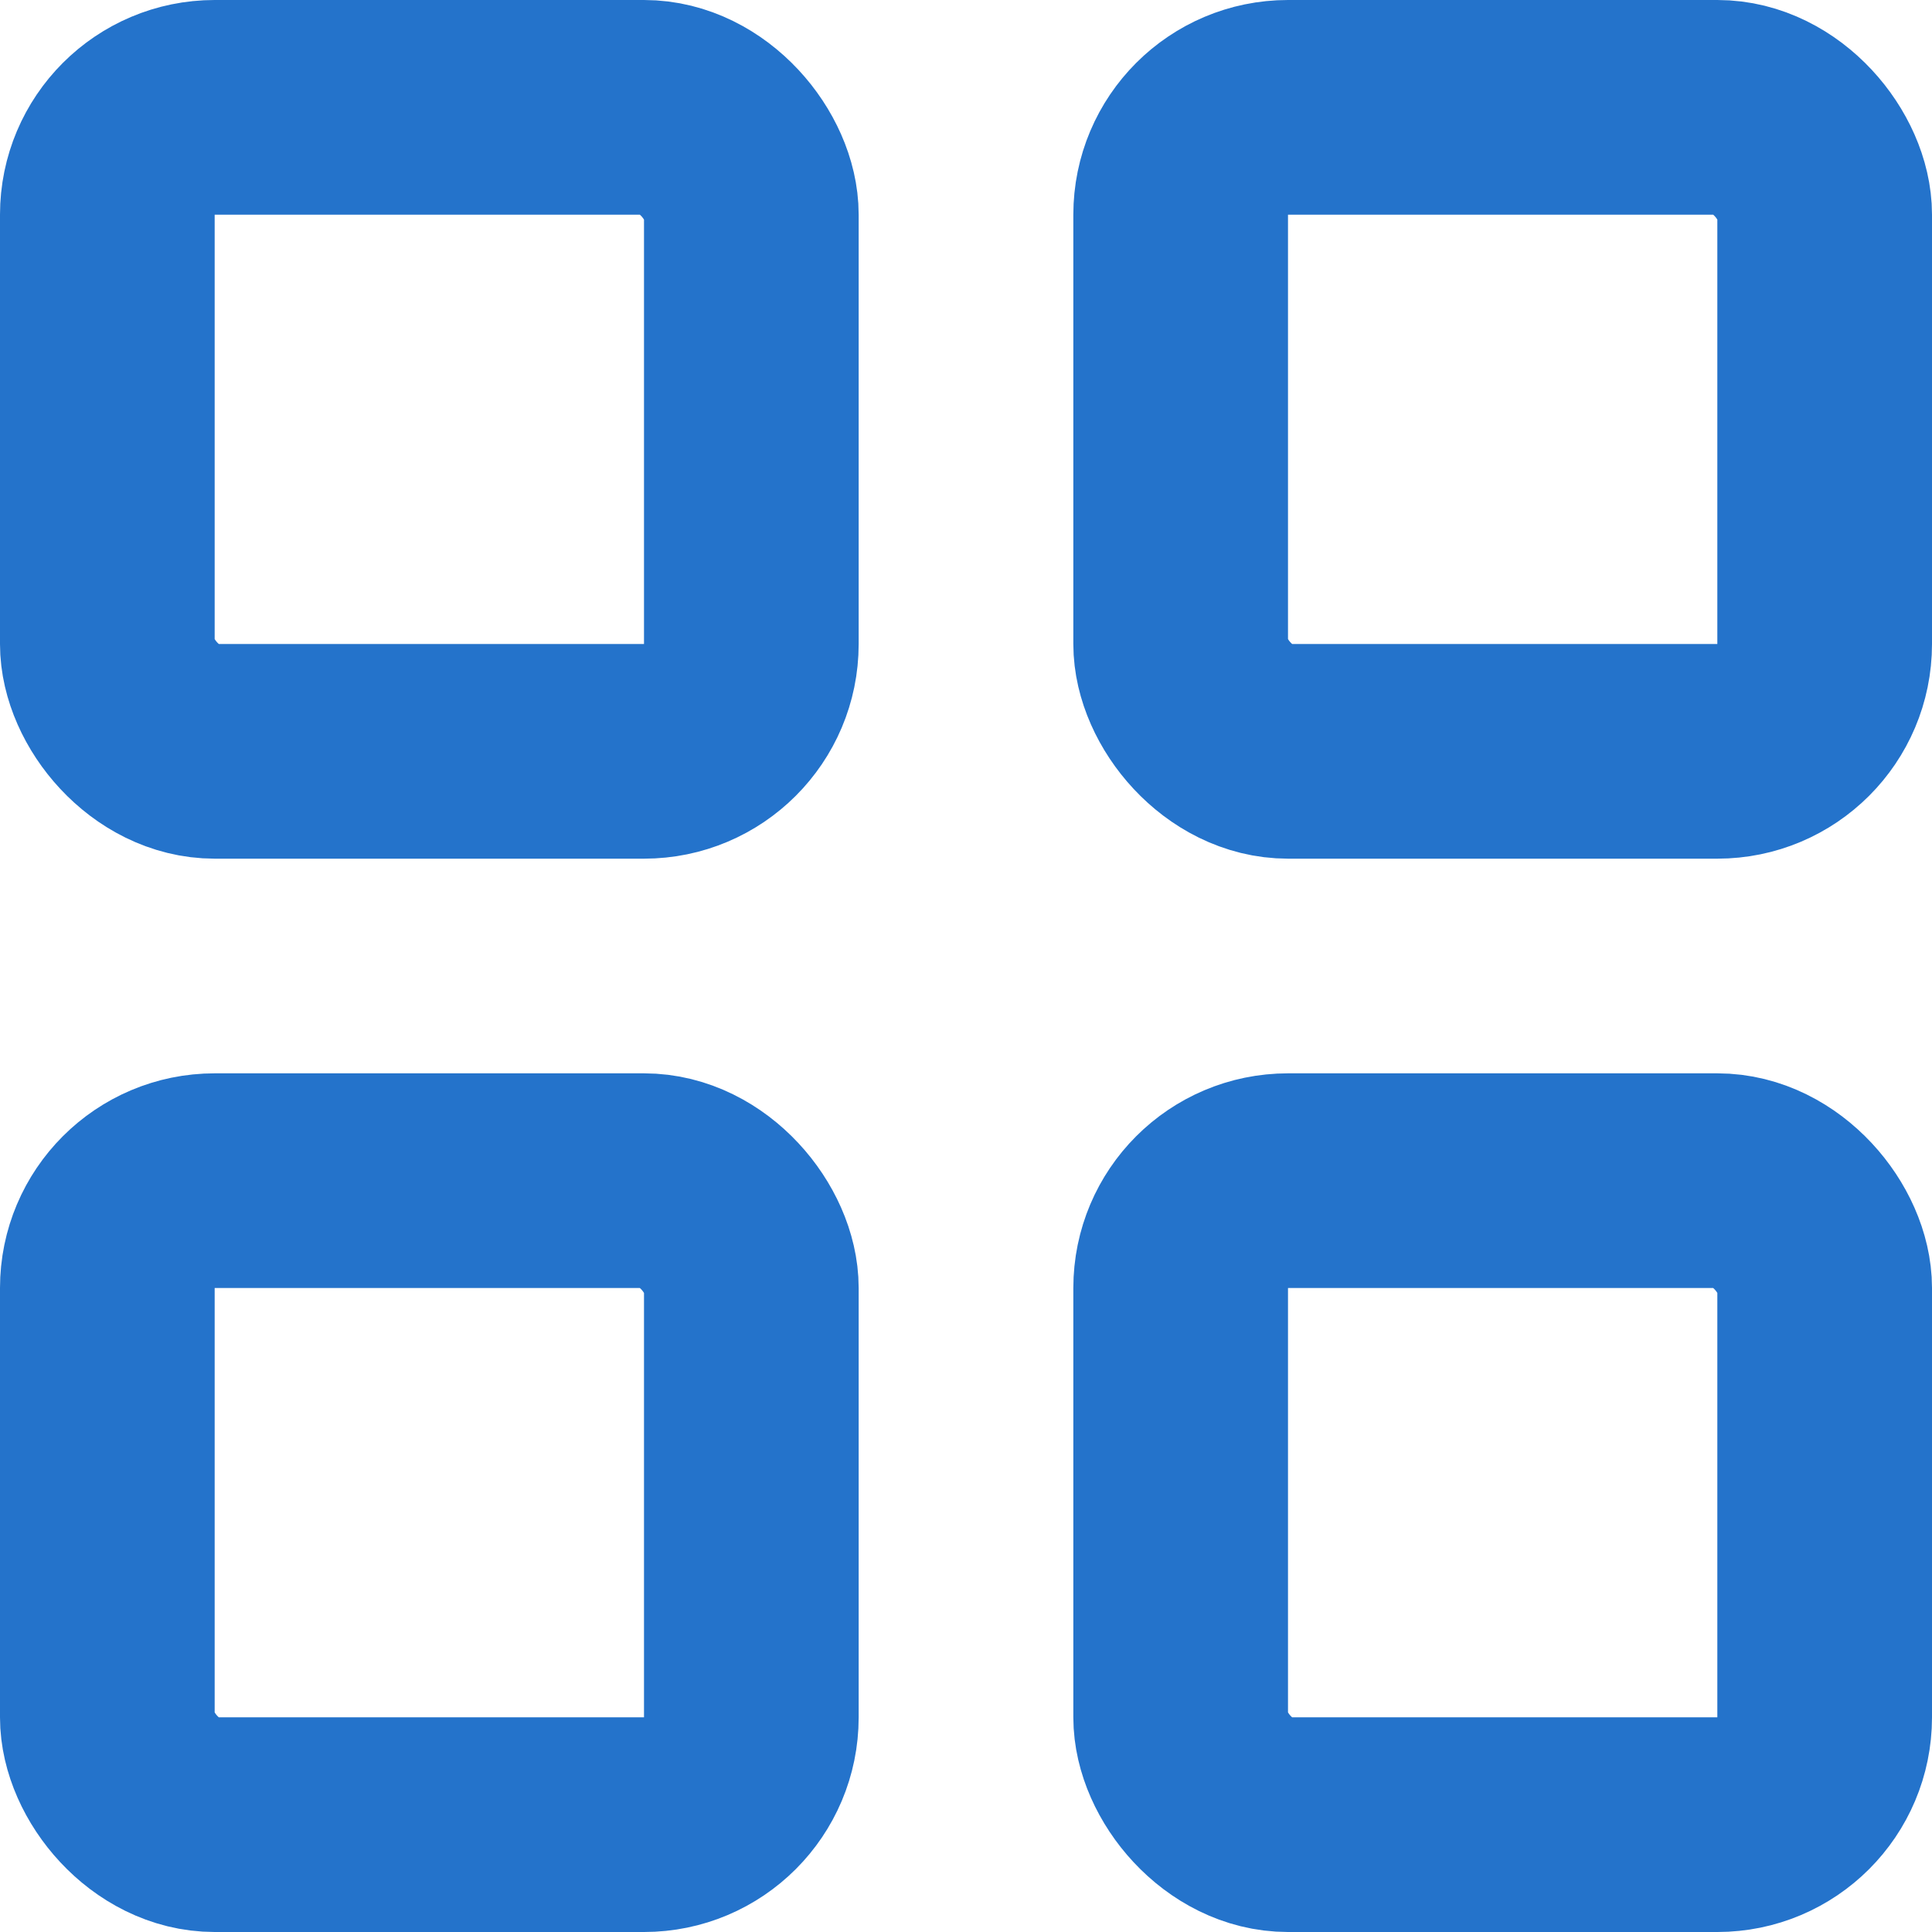 <svg width="18" height="18" viewBox="0 0 18 18" fill="none" xmlns="http://www.w3.org/2000/svg">
<rect x="1" y="1" width="6" height="6" rx="1" stroke="#2473CB" stroke-width="2"/>
<rect x="1" y="11" width="6" height="6" rx="1" stroke="#2473CB" stroke-width="2"/>
<rect x="11" y="1" width="6" height="6" rx="1" stroke="#2473CB" stroke-width="2"/>
<rect x="11" y="11" width="6" height="6" rx="1" stroke="#2473CB" stroke-width="2"/>
</svg>

